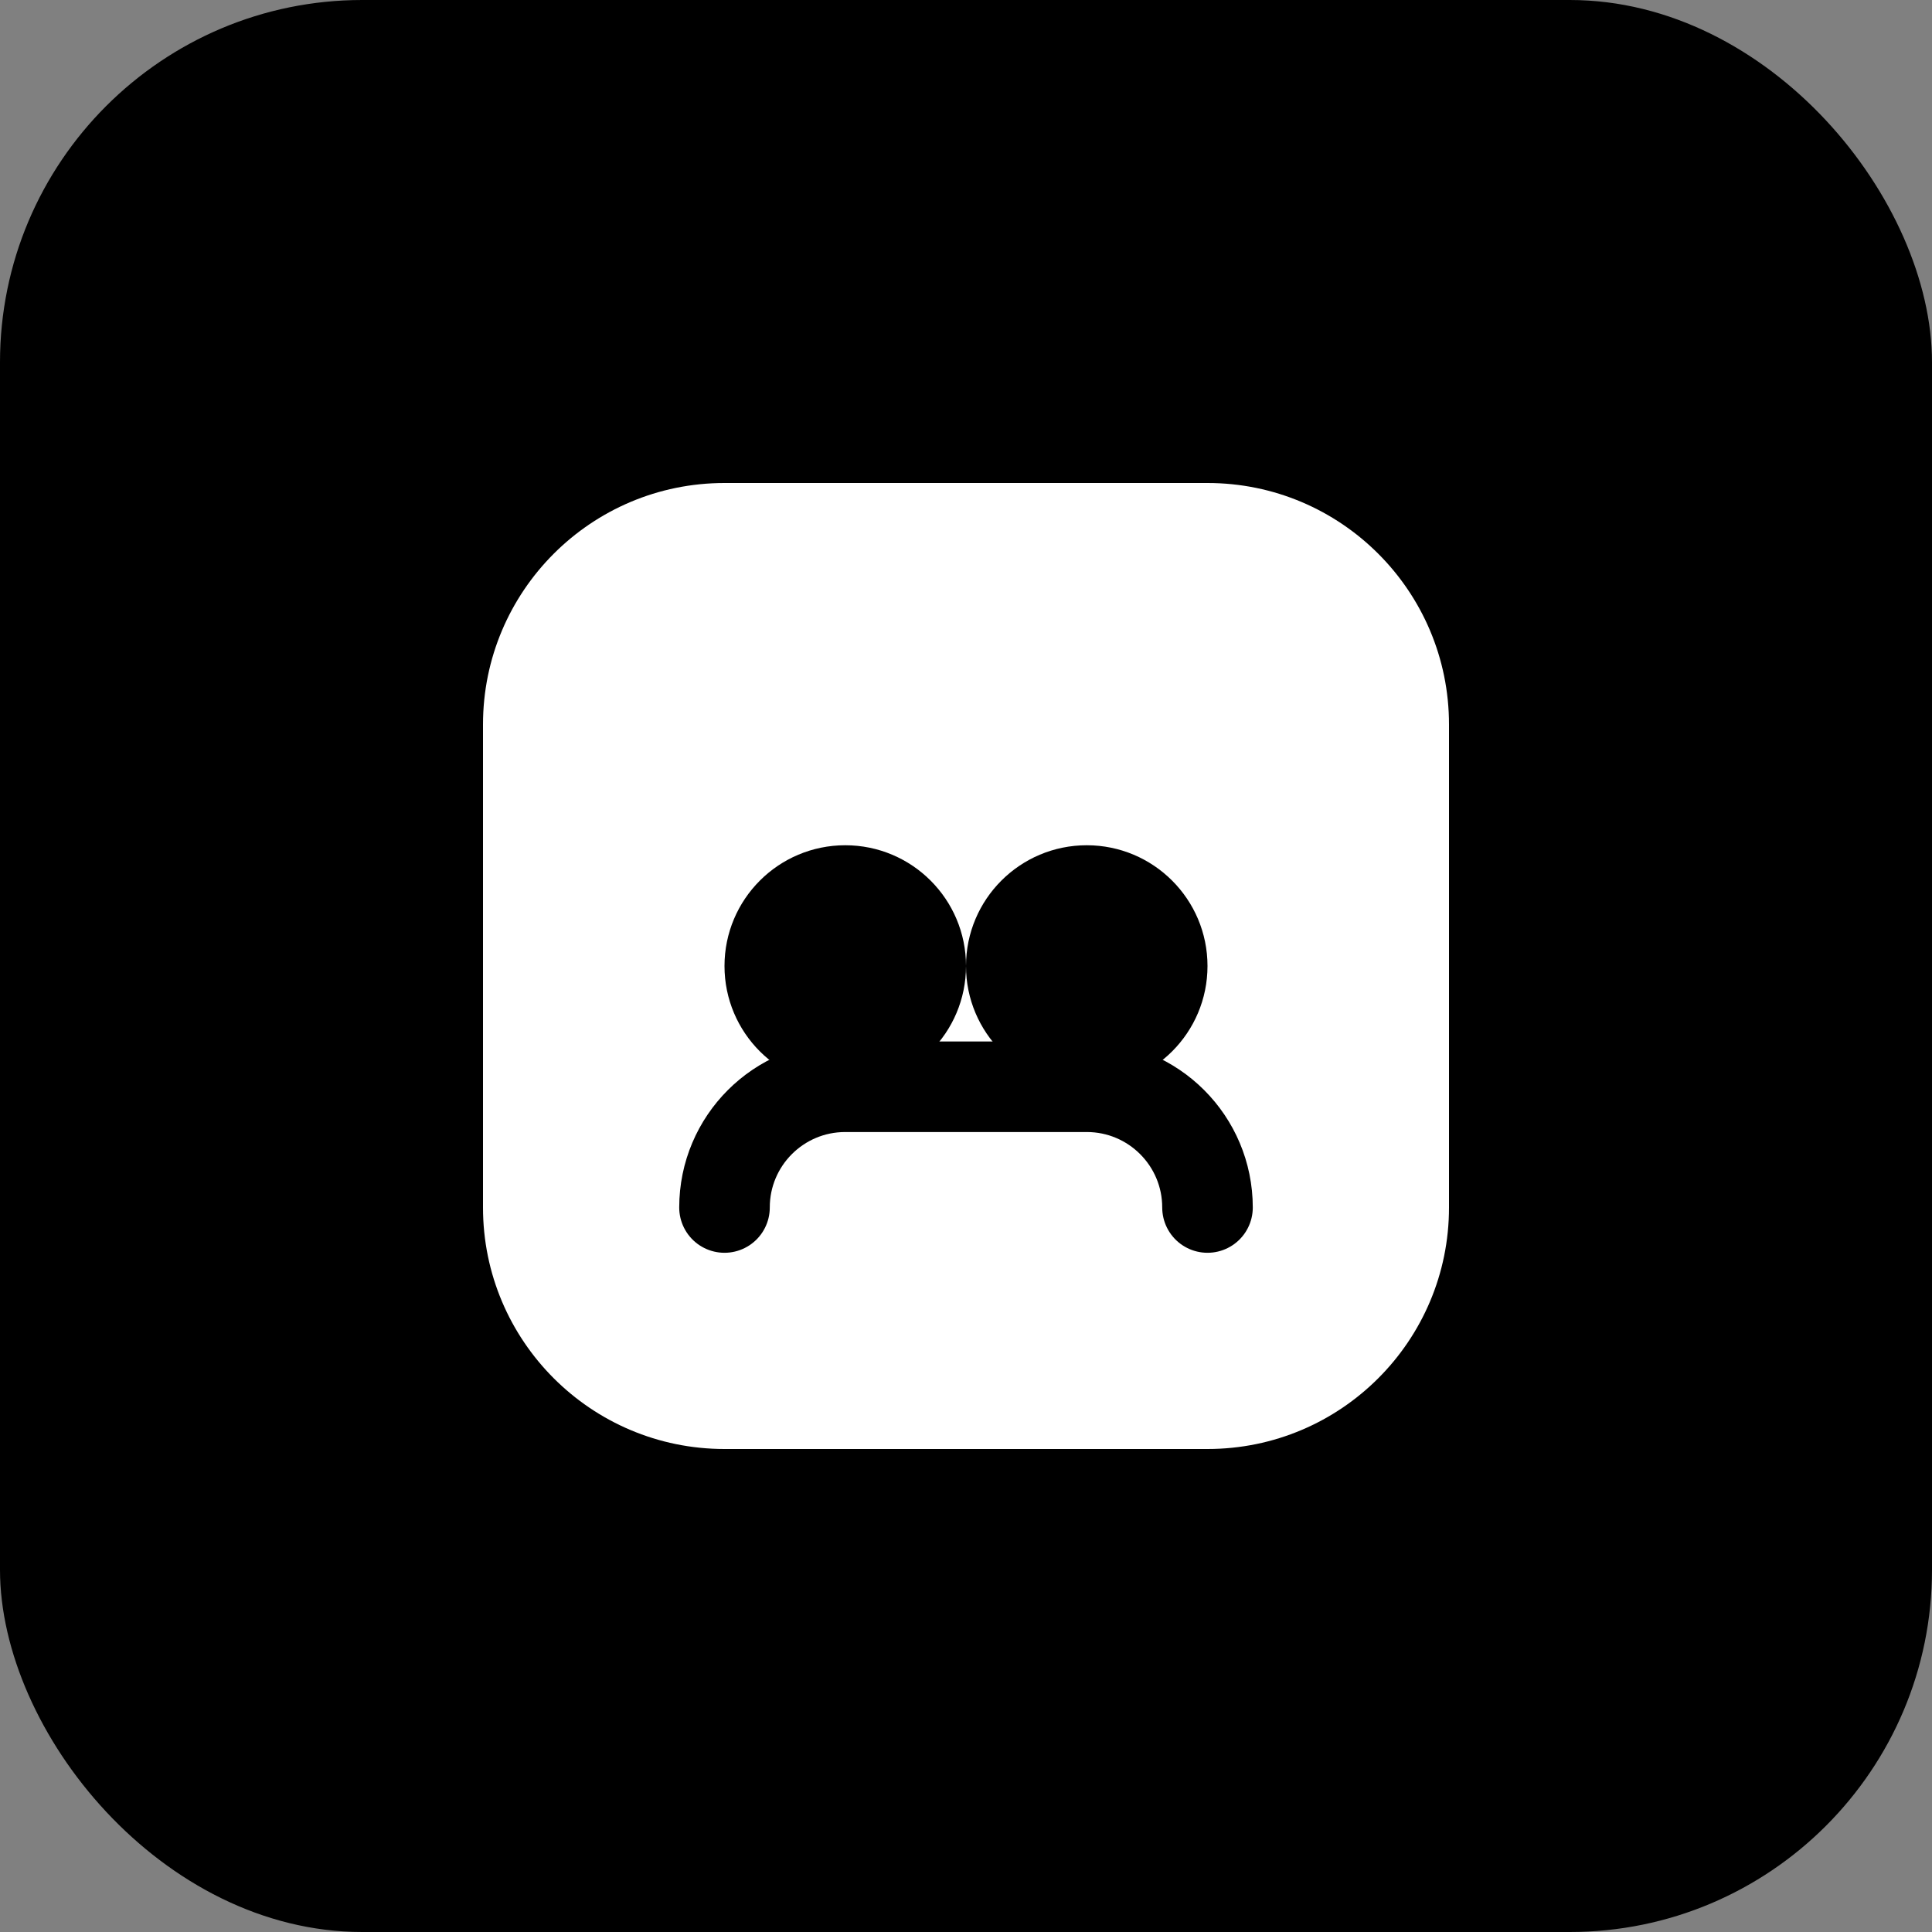 <svg width="32" height="32" viewBox="0 0 32 32" fill="none" xmlns="http://www.w3.org/2000/svg">
  <rect x="0" y="0" width="32" height="32" fill="#808080" stroke="none"/>
  <rect width="32" height="32" rx="6" fill="#000000"/>
  <path d="M8 12C8 9.791 9.791 8 12 8H20C22.209 8 24 9.791 24 12V20C24 22.209 22.209 24 20 24H12C9.791 24 8 22.209 8 20V12Z" fill="#FFFFFF"/>
  <circle cx="14" cy="16" r="2" fill="#000000"/>
  <circle cx="18" cy="16" r="2" fill="#000000"/>
  <path d="M12 20C12 18.895 12.895 18 14 18H18C19.105 18 20 18.895 20 20" stroke="#000000" stroke-width="1.5" stroke-linecap="round"/>
</svg>

